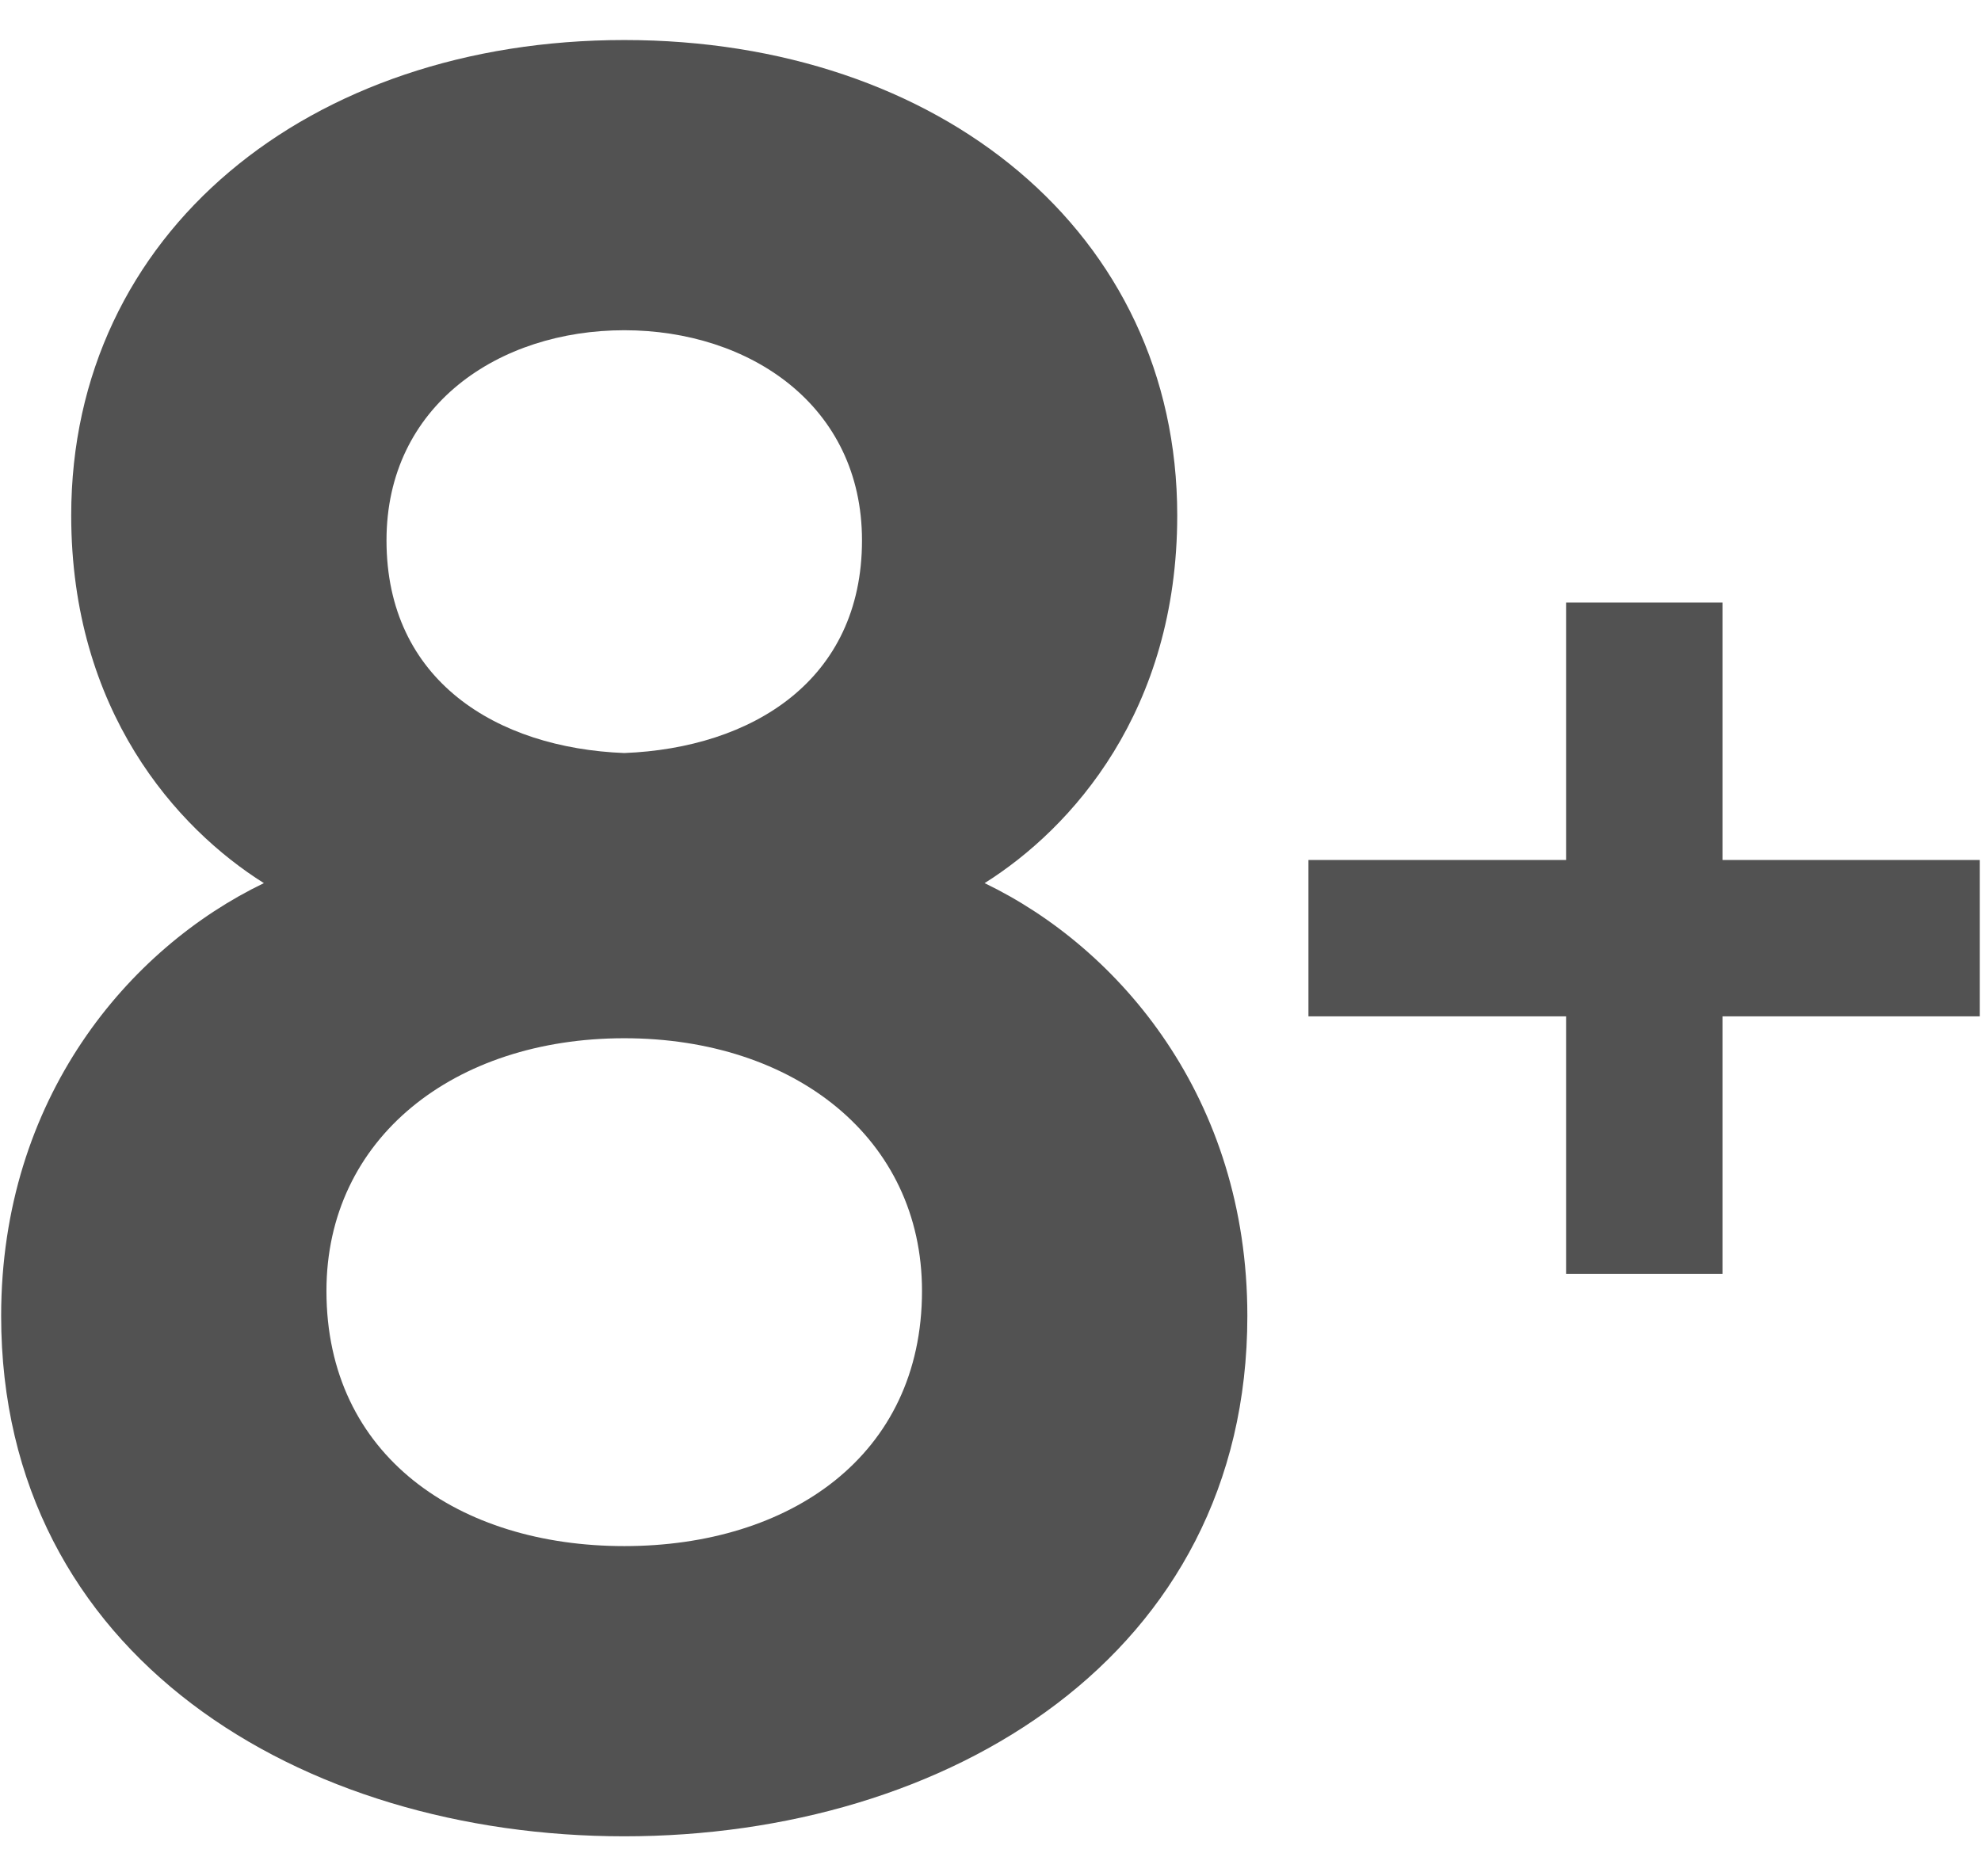 <?xml version="1.0" encoding="UTF-8"?>
<svg xmlns="http://www.w3.org/2000/svg" width="38" height="36" viewBox="0 0 38 36" fill="none">
  <g id="Group 36930">
    <path id="8" d="M11.975 29.664C15.143 29.664 17.686 27.936 17.686 24.768C17.686 21.84 15.239 19.92 11.975 19.92C8.71 19.92 6.262 21.84 6.262 24.768C6.262 27.936 8.806 29.664 11.975 29.664ZM0.022 25.248C0.022 21.072 2.47 18.192 5.062 16.944C3.382 15.888 1.366 13.632 1.366 9.888C1.366 4.464 5.926 0.768 11.975 0.768C18.023 0.768 22.582 4.464 22.582 9.888C22.582 13.632 20.567 15.888 18.887 16.944C21.479 18.192 23.927 21.072 23.927 25.248C23.927 31.776 18.166 35.232 11.975 35.232C5.782 35.232 0.022 31.776 0.022 25.248ZM7.414 10.368C7.414 13.056 9.526 14.352 11.975 14.448C14.422 14.352 16.535 13.056 16.535 10.368C16.535 7.776 14.374 6.336 11.975 6.336C9.574 6.336 7.414 7.776 7.414 10.368Z" fill="#525252"></path>
    <path id="Fill 557" d="M33.041 19.5H37.977V16.5H33.041V11.56H30.041V16.5H25.099V19.5H30.041V24.44H33.041V19.5Z" fill="#525252"></path>
  </g>
</svg>
